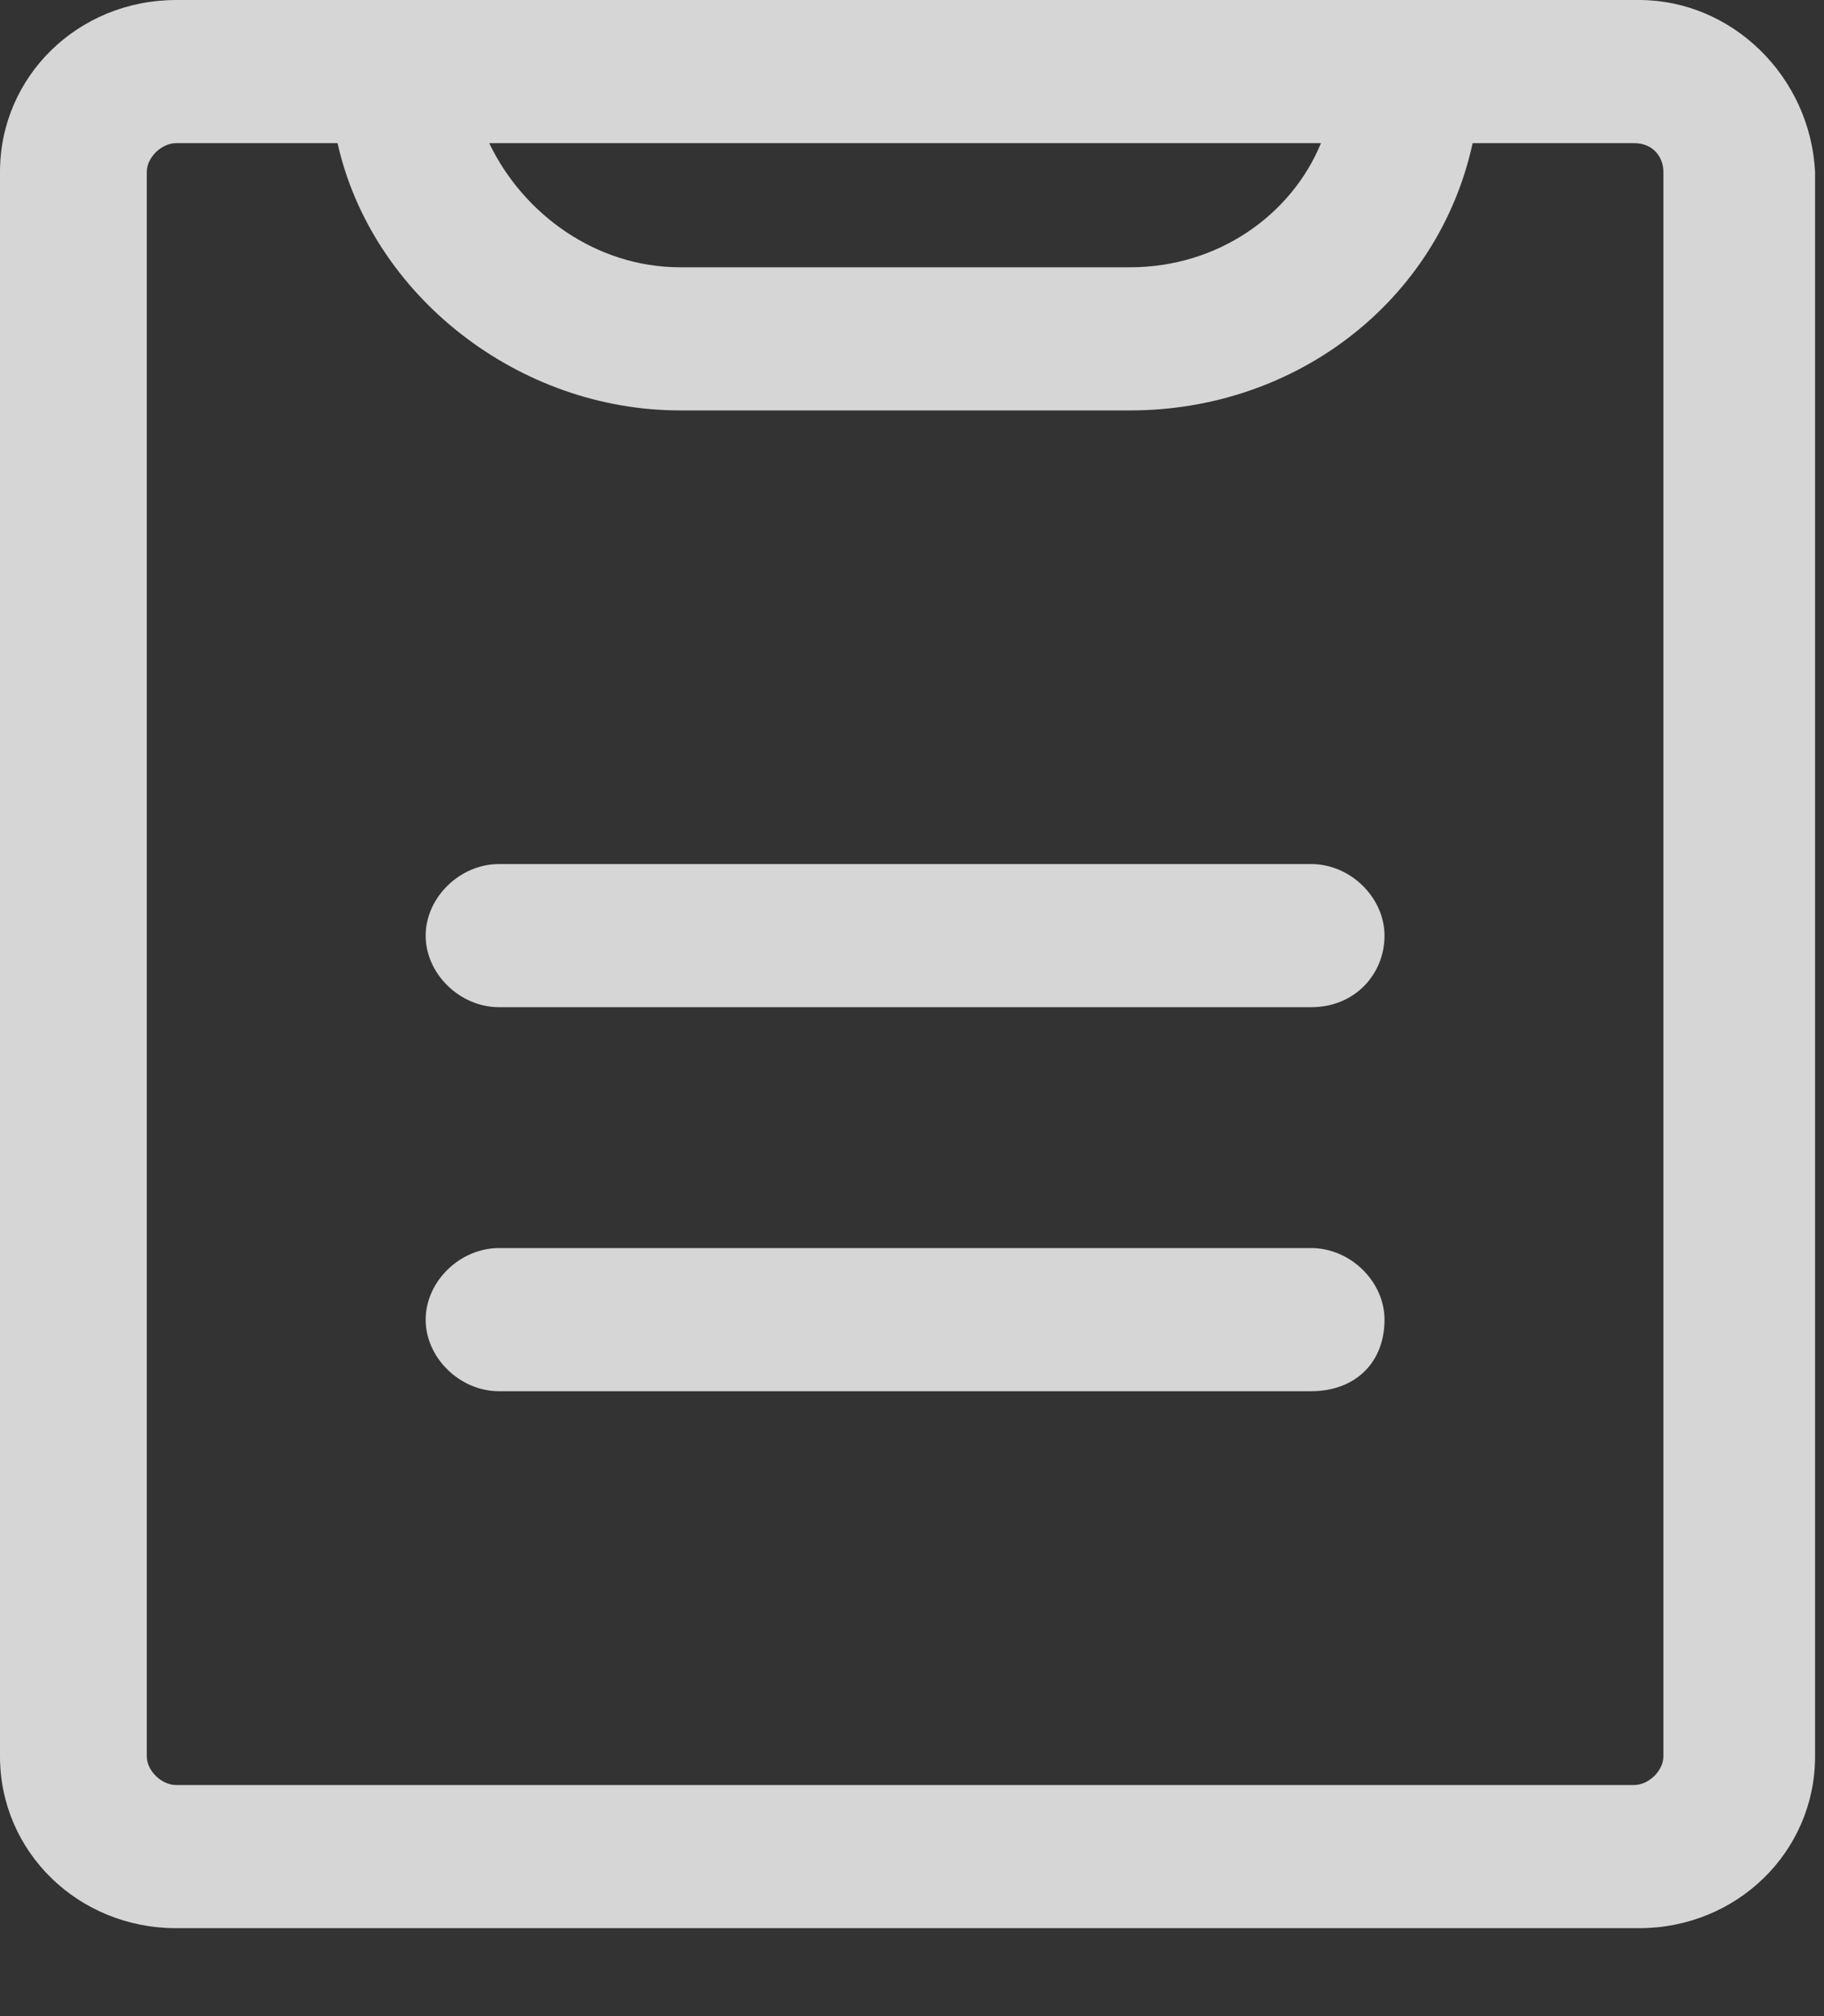 <svg width="19" height="21" viewBox="0 0 19 21" fill="none" xmlns="http://www.w3.org/2000/svg">
<rect x="0" y="0" width="19" height="21" fill="#333333" stroke="none"/>
<path opacity="0.8" d="M17.073 0H1.835C0.815 0 0 0.795 0 1.79V18.295C0 19.289 0.815 20.084 1.835 20.084H17.073C18.092 20.084 18.907 19.289 18.907 18.295V1.79C18.856 0.795 18.041 0 17.073 0ZM13.76 1.491C13.454 2.237 12.69 2.784 11.772 2.784H7.084C6.217 2.784 5.453 2.237 5.096 1.491H13.76ZM17.327 18.295C17.327 18.444 17.174 18.593 17.021 18.593H1.835C1.682 18.593 1.529 18.444 1.529 18.295V1.79C1.529 1.641 1.682 1.491 1.835 1.491H3.516C3.873 3.082 5.402 4.275 7.084 4.275H11.772C13.505 4.275 14.983 3.132 15.34 1.491H17.021C17.225 1.491 17.327 1.641 17.327 1.79V18.295Z" fill="white"/>
<path opacity="0.8" d="M13.658 10.491H5.198C4.79 10.491 4.434 10.143 4.434 9.746C4.434 9.348 4.79 9 5.198 9H13.658C14.066 9 14.422 9.348 14.422 9.746C14.422 10.143 14.117 10.491 13.658 10.491Z" fill="white"/>
<path opacity="0.8" d="M13.658 14.491H5.198C4.79 14.491 4.434 14.143 4.434 13.746C4.434 13.348 4.79 13 5.198 13H13.658C14.066 13 14.422 13.348 14.422 13.746C14.422 14.193 14.117 14.491 13.658 14.491Z" fill="white"/>
</svg>
